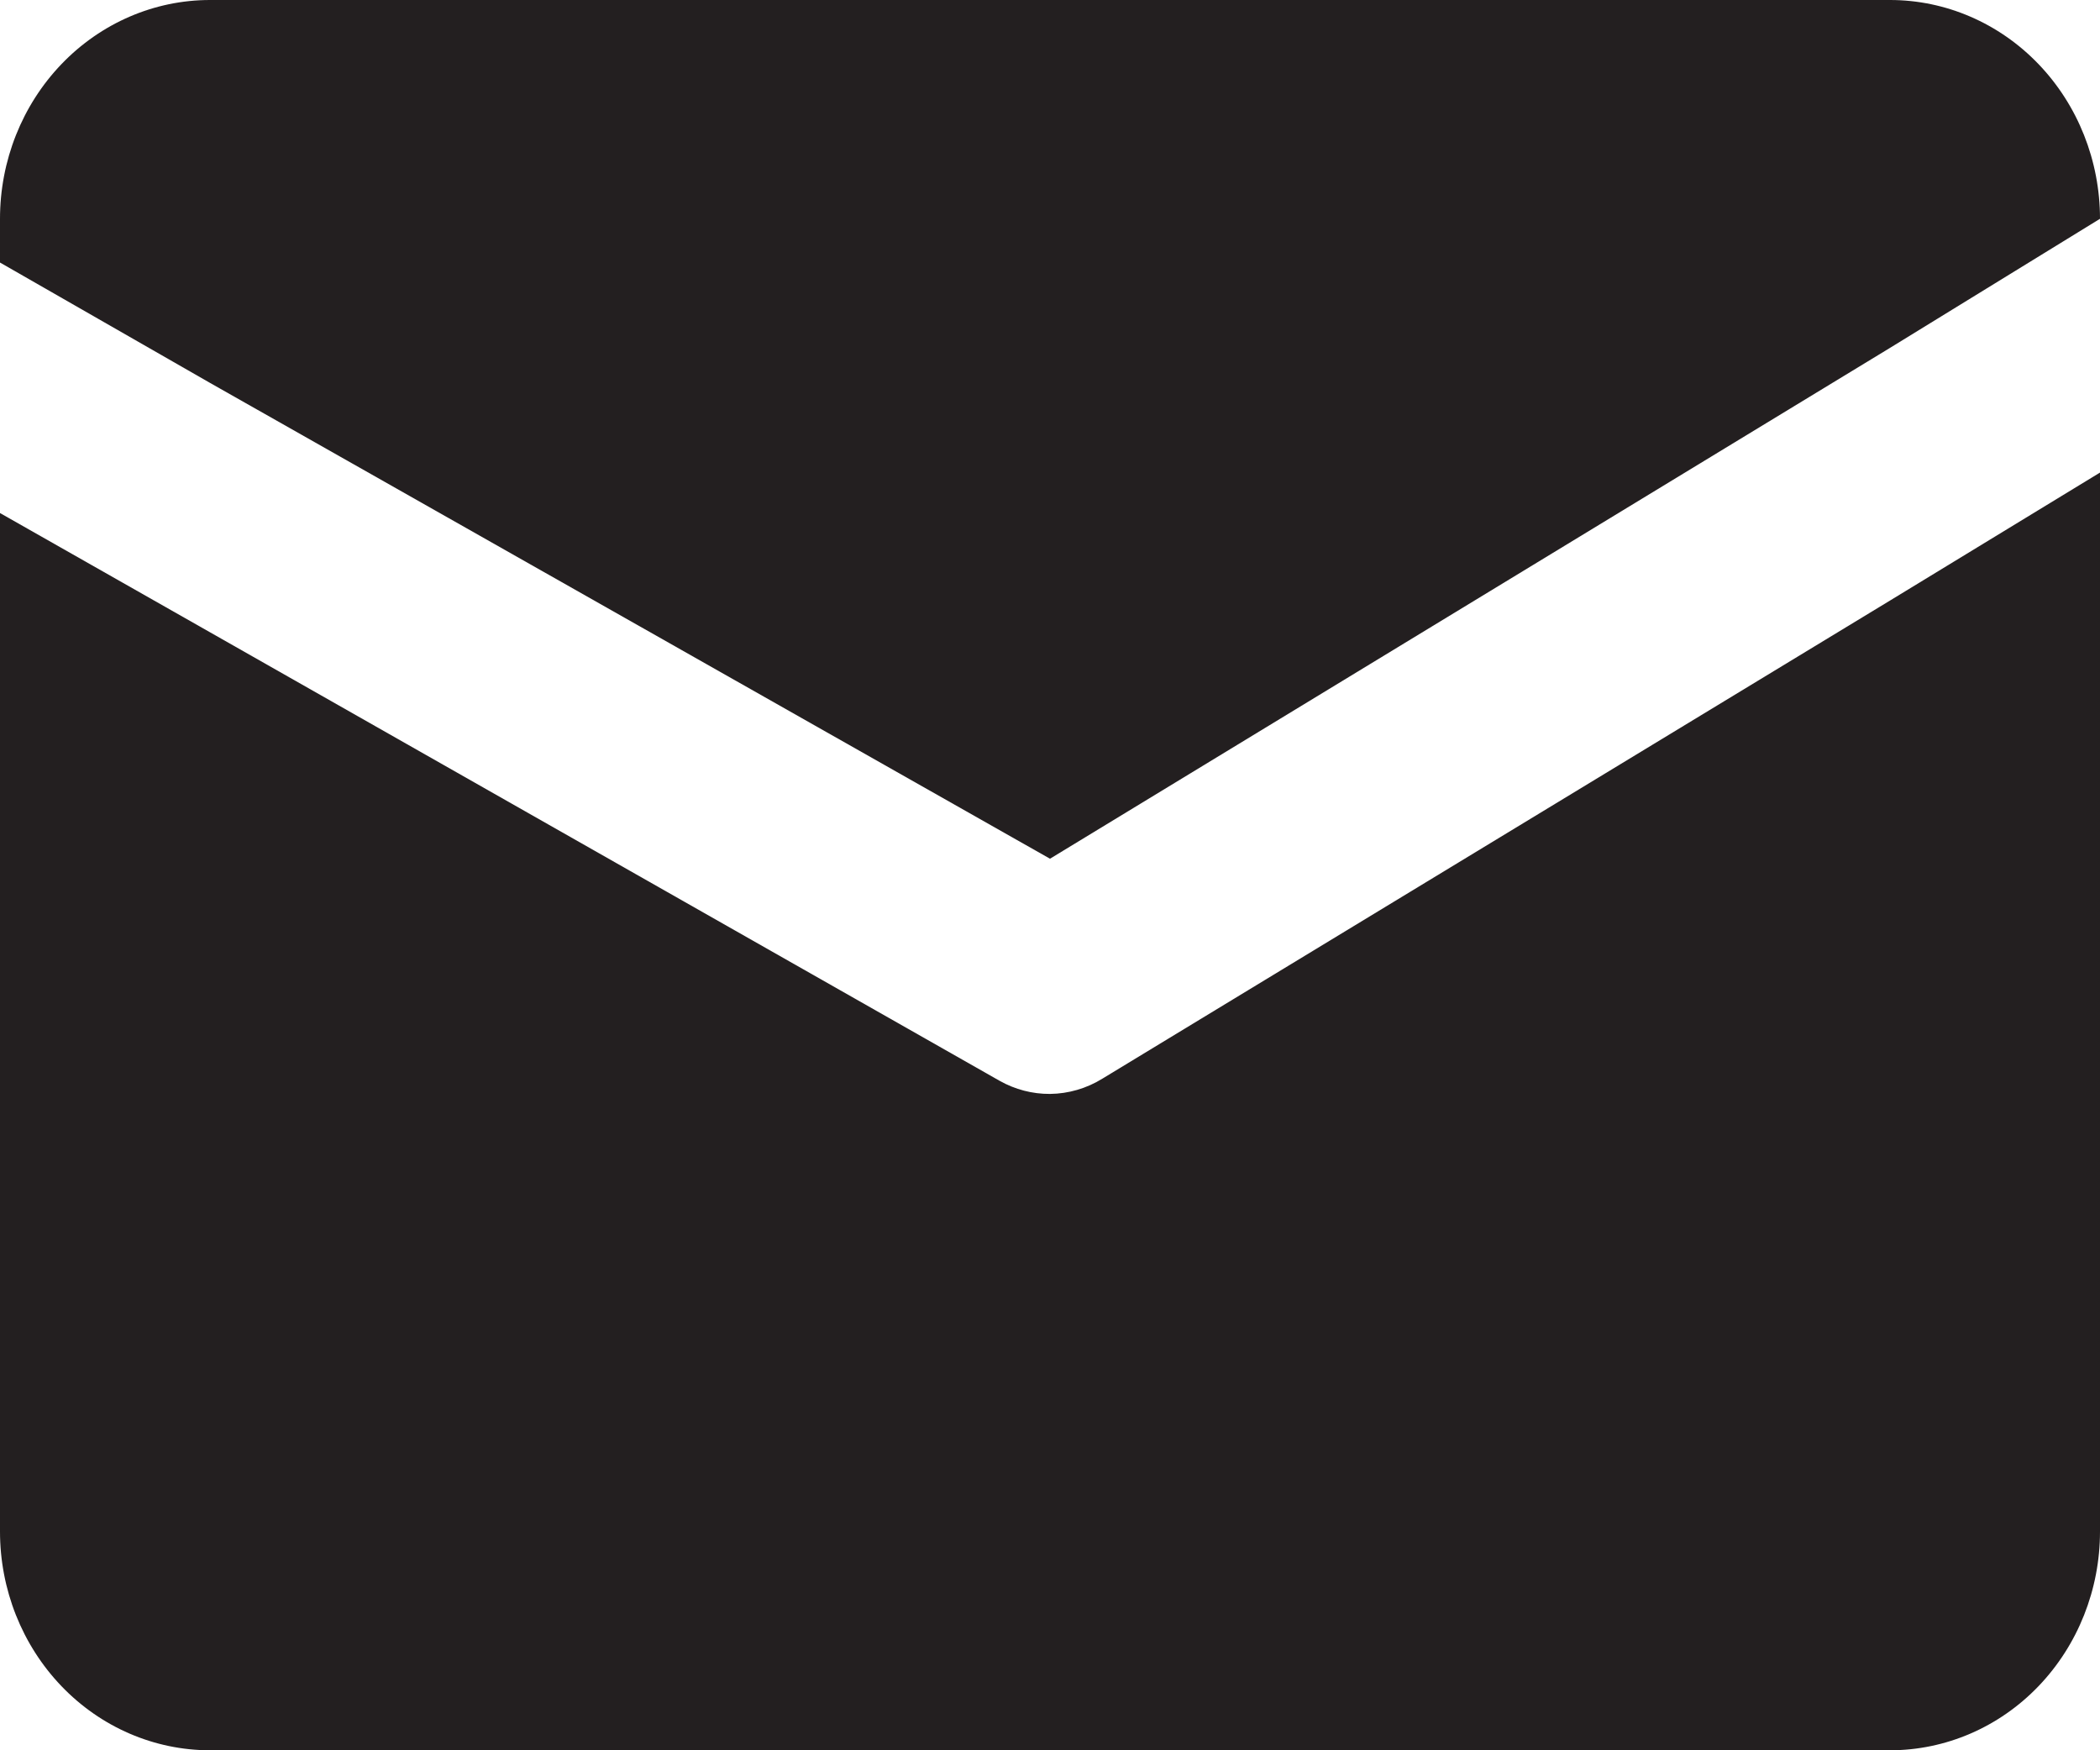 <svg xmlns="http://www.w3.org/2000/svg" fill="none" viewBox="0 0 60 50" height="50" width="60">
<path fill="#231F20" d="M60 13.5V43.75C60 45.408 59.368 46.997 58.243 48.169C57.117 49.342 55.591 50 54 50H6C4.409 50 2.883 49.342 1.757 48.169C0.632 46.997 0 45.408 0 43.75V14.656L6 18.062L28.56 30.875C29.002 31.124 29.497 31.253 30 31.25C30.528 31.244 31.046 31.093 31.5 30.812L54 17.156L60 13.5Z"></path>
<path fill="#231F20" d="M60 6.25L54 9.938L30 24.531L6 10.938L0 7.5V6.25C0 4.592 0.632 3.003 1.757 1.831C2.883 0.658 4.409 0 6 0H54C55.591 0 57.117 0.658 58.243 1.831C59.368 3.003 60 4.592 60 6.25Z"></path>
</svg>
